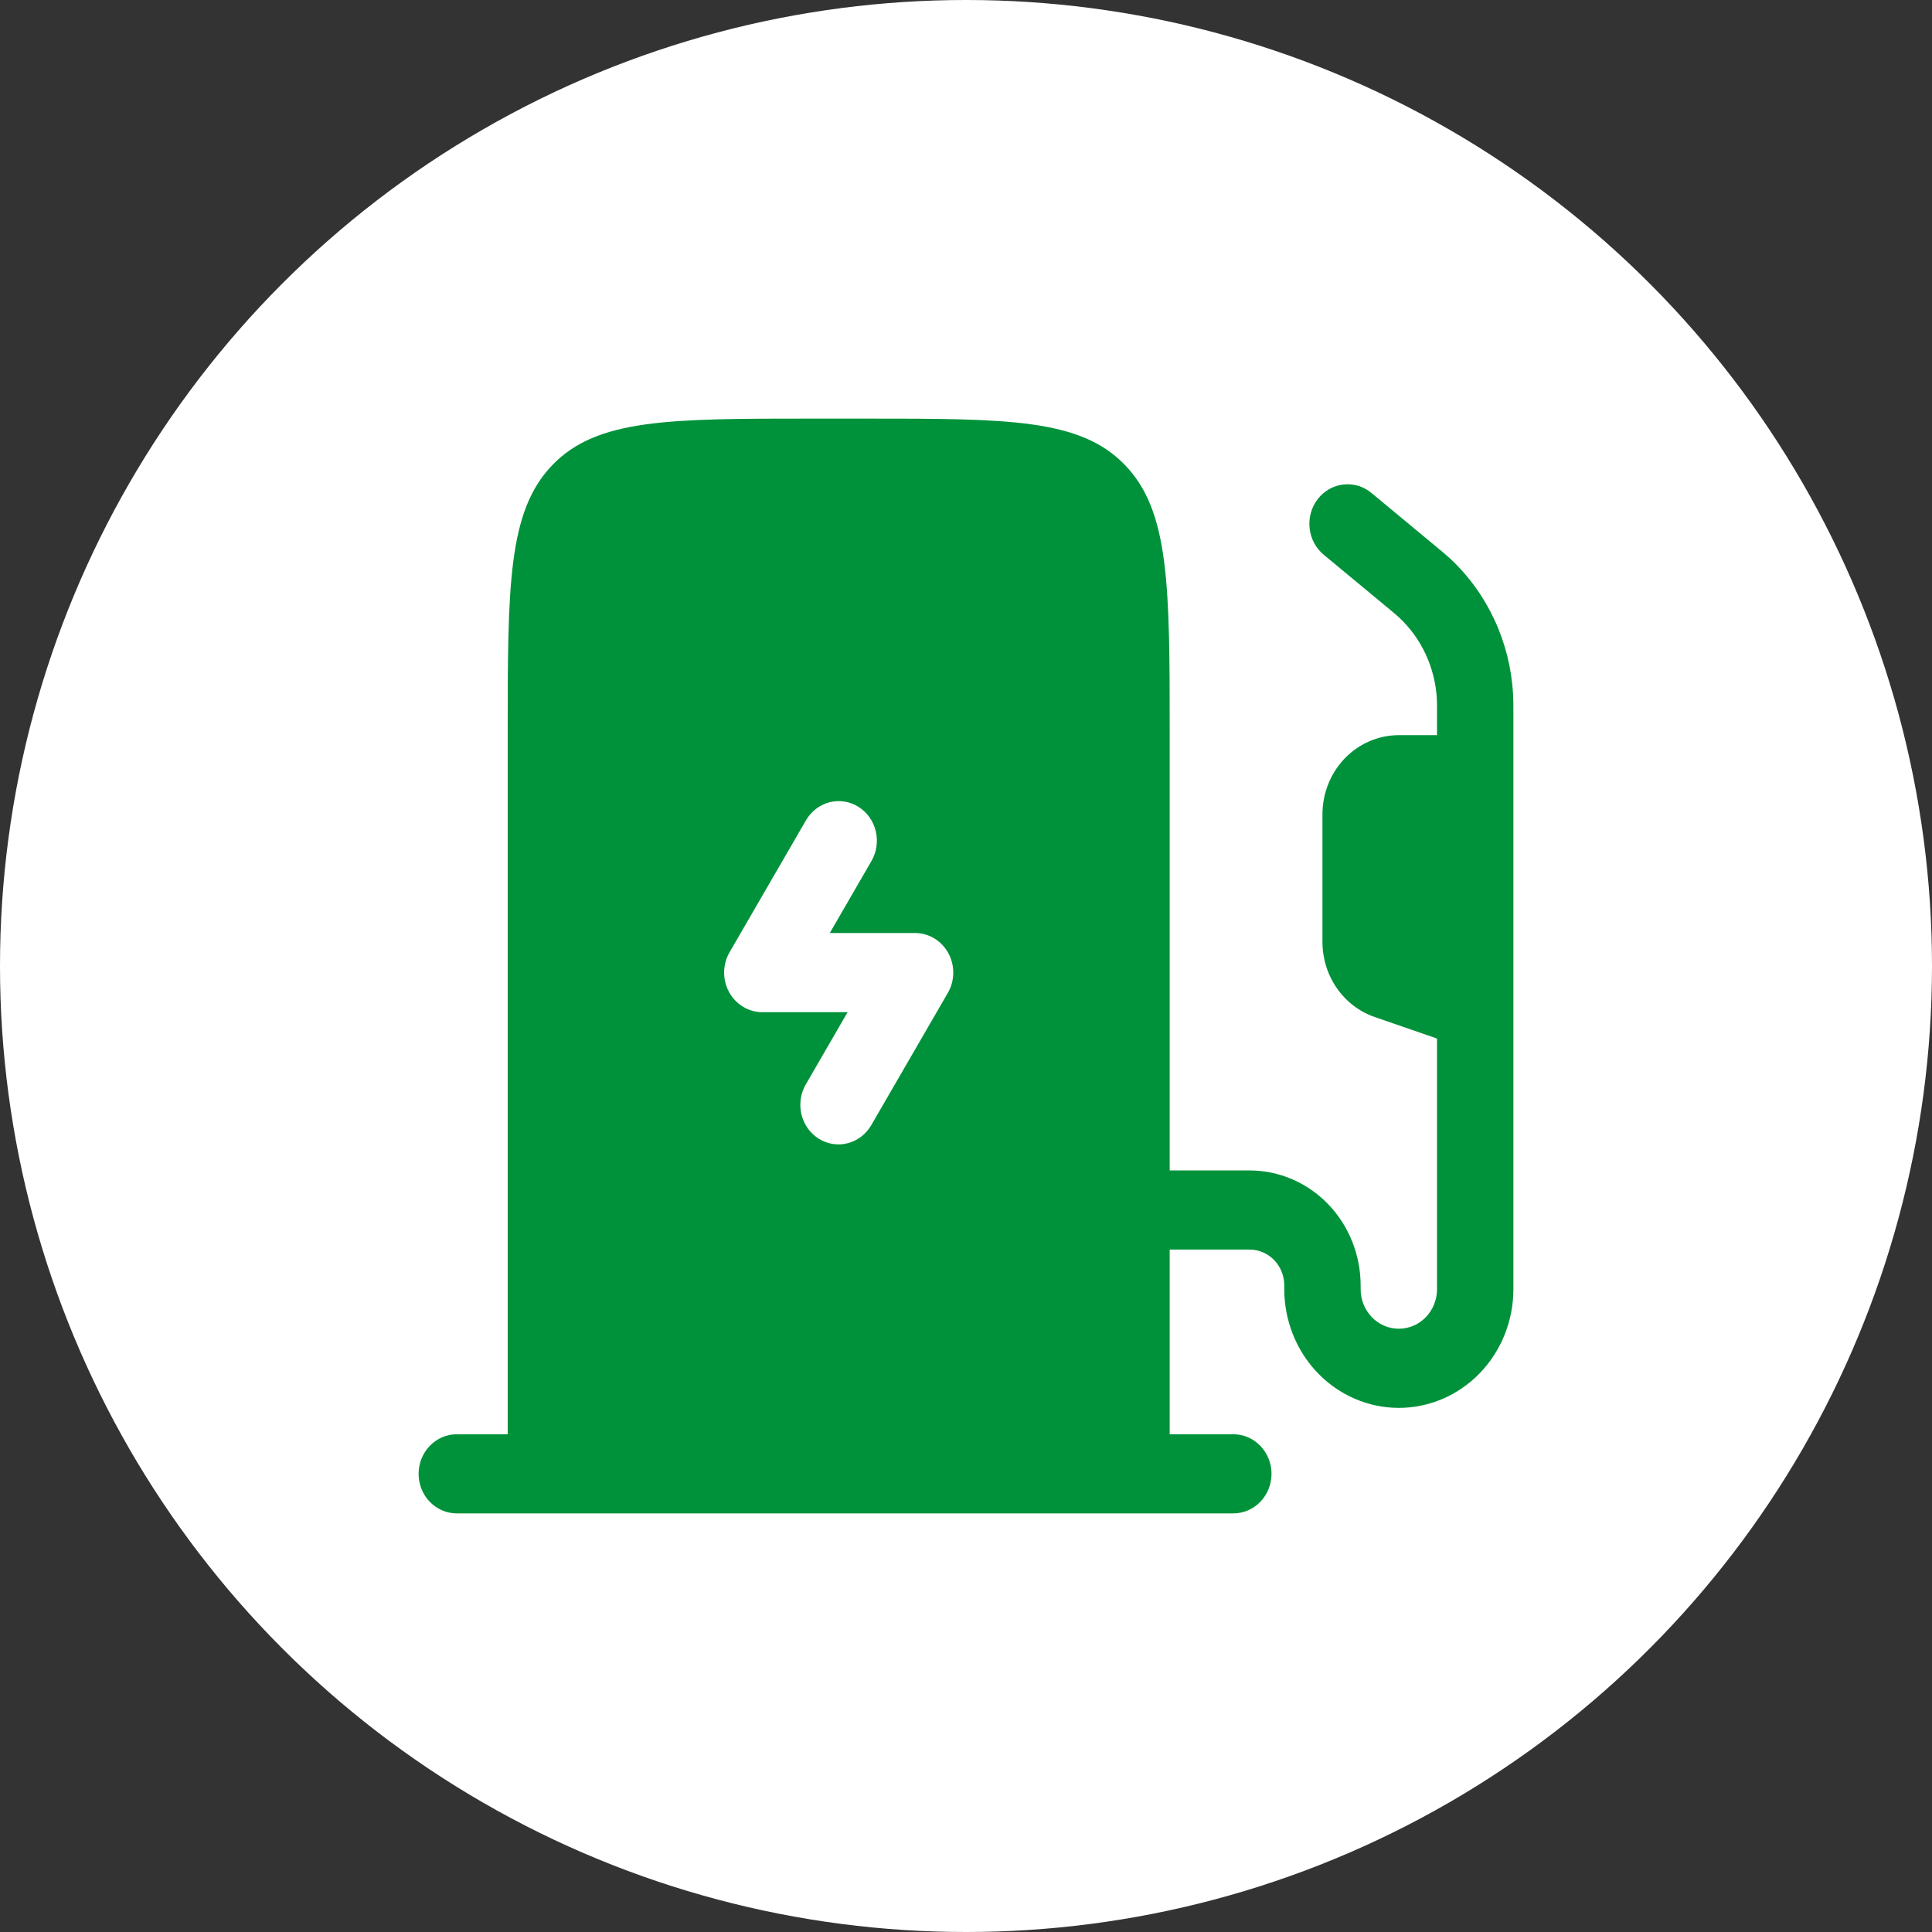 <?xml version="1.0" encoding="UTF-8"?>
<svg xmlns="http://www.w3.org/2000/svg" width="60" height="60" viewBox="0 0 60 60" fill="none"><rect x="0" y="0" width="60" height="60" fill="#333333" stroke="none"/><circle cx="30" cy="30" r="30" fill="white"/><path fill-rule="evenodd" clip-rule="evenodd" d="M26.837 13H25.256C20.784 13 18.546 13 17.157 14.44C15.767 15.879 15.767 18.198 15.767 22.831V44.542H14.186C13.871 44.542 13.57 44.672 13.347 44.902C13.125 45.133 13 45.445 13 45.771C13 46.097 13.125 46.41 13.347 46.64C13.57 46.87 13.871 47 14.186 47H38.302C38.617 47 38.919 46.87 39.141 46.64C39.363 46.41 39.488 46.097 39.488 45.771C39.488 45.445 39.363 45.133 39.141 44.902C38.919 44.672 38.617 44.542 38.302 44.542H36.326V38.807H38.81C39.403 38.807 39.884 39.305 39.884 39.92V40.036C39.884 41.014 40.259 41.952 40.926 42.643C41.593 43.334 42.498 43.723 43.442 43.723C44.386 43.723 45.291 43.334 45.958 42.643C46.625 41.952 47 41.014 47 40.036V22.179C47 21.922 47 21.745 46.99 21.573C46.903 19.949 46.198 18.428 45.03 17.342C44.881 17.21 44.731 17.081 44.577 16.956L42.601 15.317C42.479 15.214 42.339 15.137 42.189 15.09C42.038 15.044 41.881 15.029 41.724 15.046C41.568 15.063 41.417 15.112 41.279 15.19C41.142 15.268 41.021 15.374 40.923 15.501C40.825 15.628 40.752 15.774 40.709 15.93C40.666 16.087 40.653 16.25 40.672 16.412C40.69 16.573 40.739 16.73 40.816 16.871C40.893 17.013 40.997 17.137 41.12 17.237L43.07 18.853C43.298 19.043 43.377 19.108 43.445 19.172C44.146 19.823 44.569 20.736 44.623 21.711C44.629 21.878 44.63 22.045 44.628 22.212V22.831H43.442C42.813 22.831 42.209 23.09 41.764 23.551C41.32 24.012 41.07 24.637 41.07 25.289V29.253C41.07 29.769 41.227 30.272 41.518 30.69C41.809 31.108 42.22 31.422 42.692 31.584L44.628 32.253V40.036C44.628 40.362 44.503 40.675 44.281 40.905C44.058 41.136 43.756 41.265 43.442 41.265C43.127 41.265 42.826 41.136 42.603 40.905C42.381 40.675 42.256 40.362 42.256 40.036V39.92C42.255 38.973 41.892 38.065 41.246 37.396C40.6 36.726 39.724 36.35 38.81 36.349H36.326V22.831C36.326 18.198 36.326 15.879 34.935 14.44C33.547 13 31.309 13 26.837 13ZM26.657 25.055C26.927 25.223 27.121 25.494 27.197 25.811C27.273 26.127 27.225 26.462 27.063 26.741L25.77 28.976H28.419C28.628 28.976 28.835 29.034 29.016 29.143C29.197 29.253 29.347 29.41 29.451 29.599C29.554 29.789 29.607 30.003 29.605 30.221C29.602 30.438 29.544 30.651 29.435 30.837L27.063 34.934C26.984 35.074 26.879 35.196 26.753 35.294C26.628 35.391 26.485 35.462 26.334 35.502C26.182 35.543 26.024 35.551 25.869 35.528C25.713 35.504 25.564 35.449 25.43 35.365C25.296 35.282 25.179 35.171 25.086 35.041C24.993 34.91 24.926 34.761 24.888 34.603C24.851 34.446 24.845 34.282 24.869 34.121C24.893 33.961 24.948 33.807 25.03 33.669L26.323 31.434H23.674C23.465 31.434 23.258 31.376 23.077 31.266C22.896 31.157 22.746 30.999 22.642 30.81C22.539 30.621 22.486 30.407 22.488 30.189C22.491 29.972 22.55 29.759 22.658 29.572L25.03 25.476C25.192 25.197 25.454 24.995 25.759 24.916C26.064 24.837 26.387 24.887 26.657 25.055Z" fill="#00923A"/><script xmlns=""/></svg>